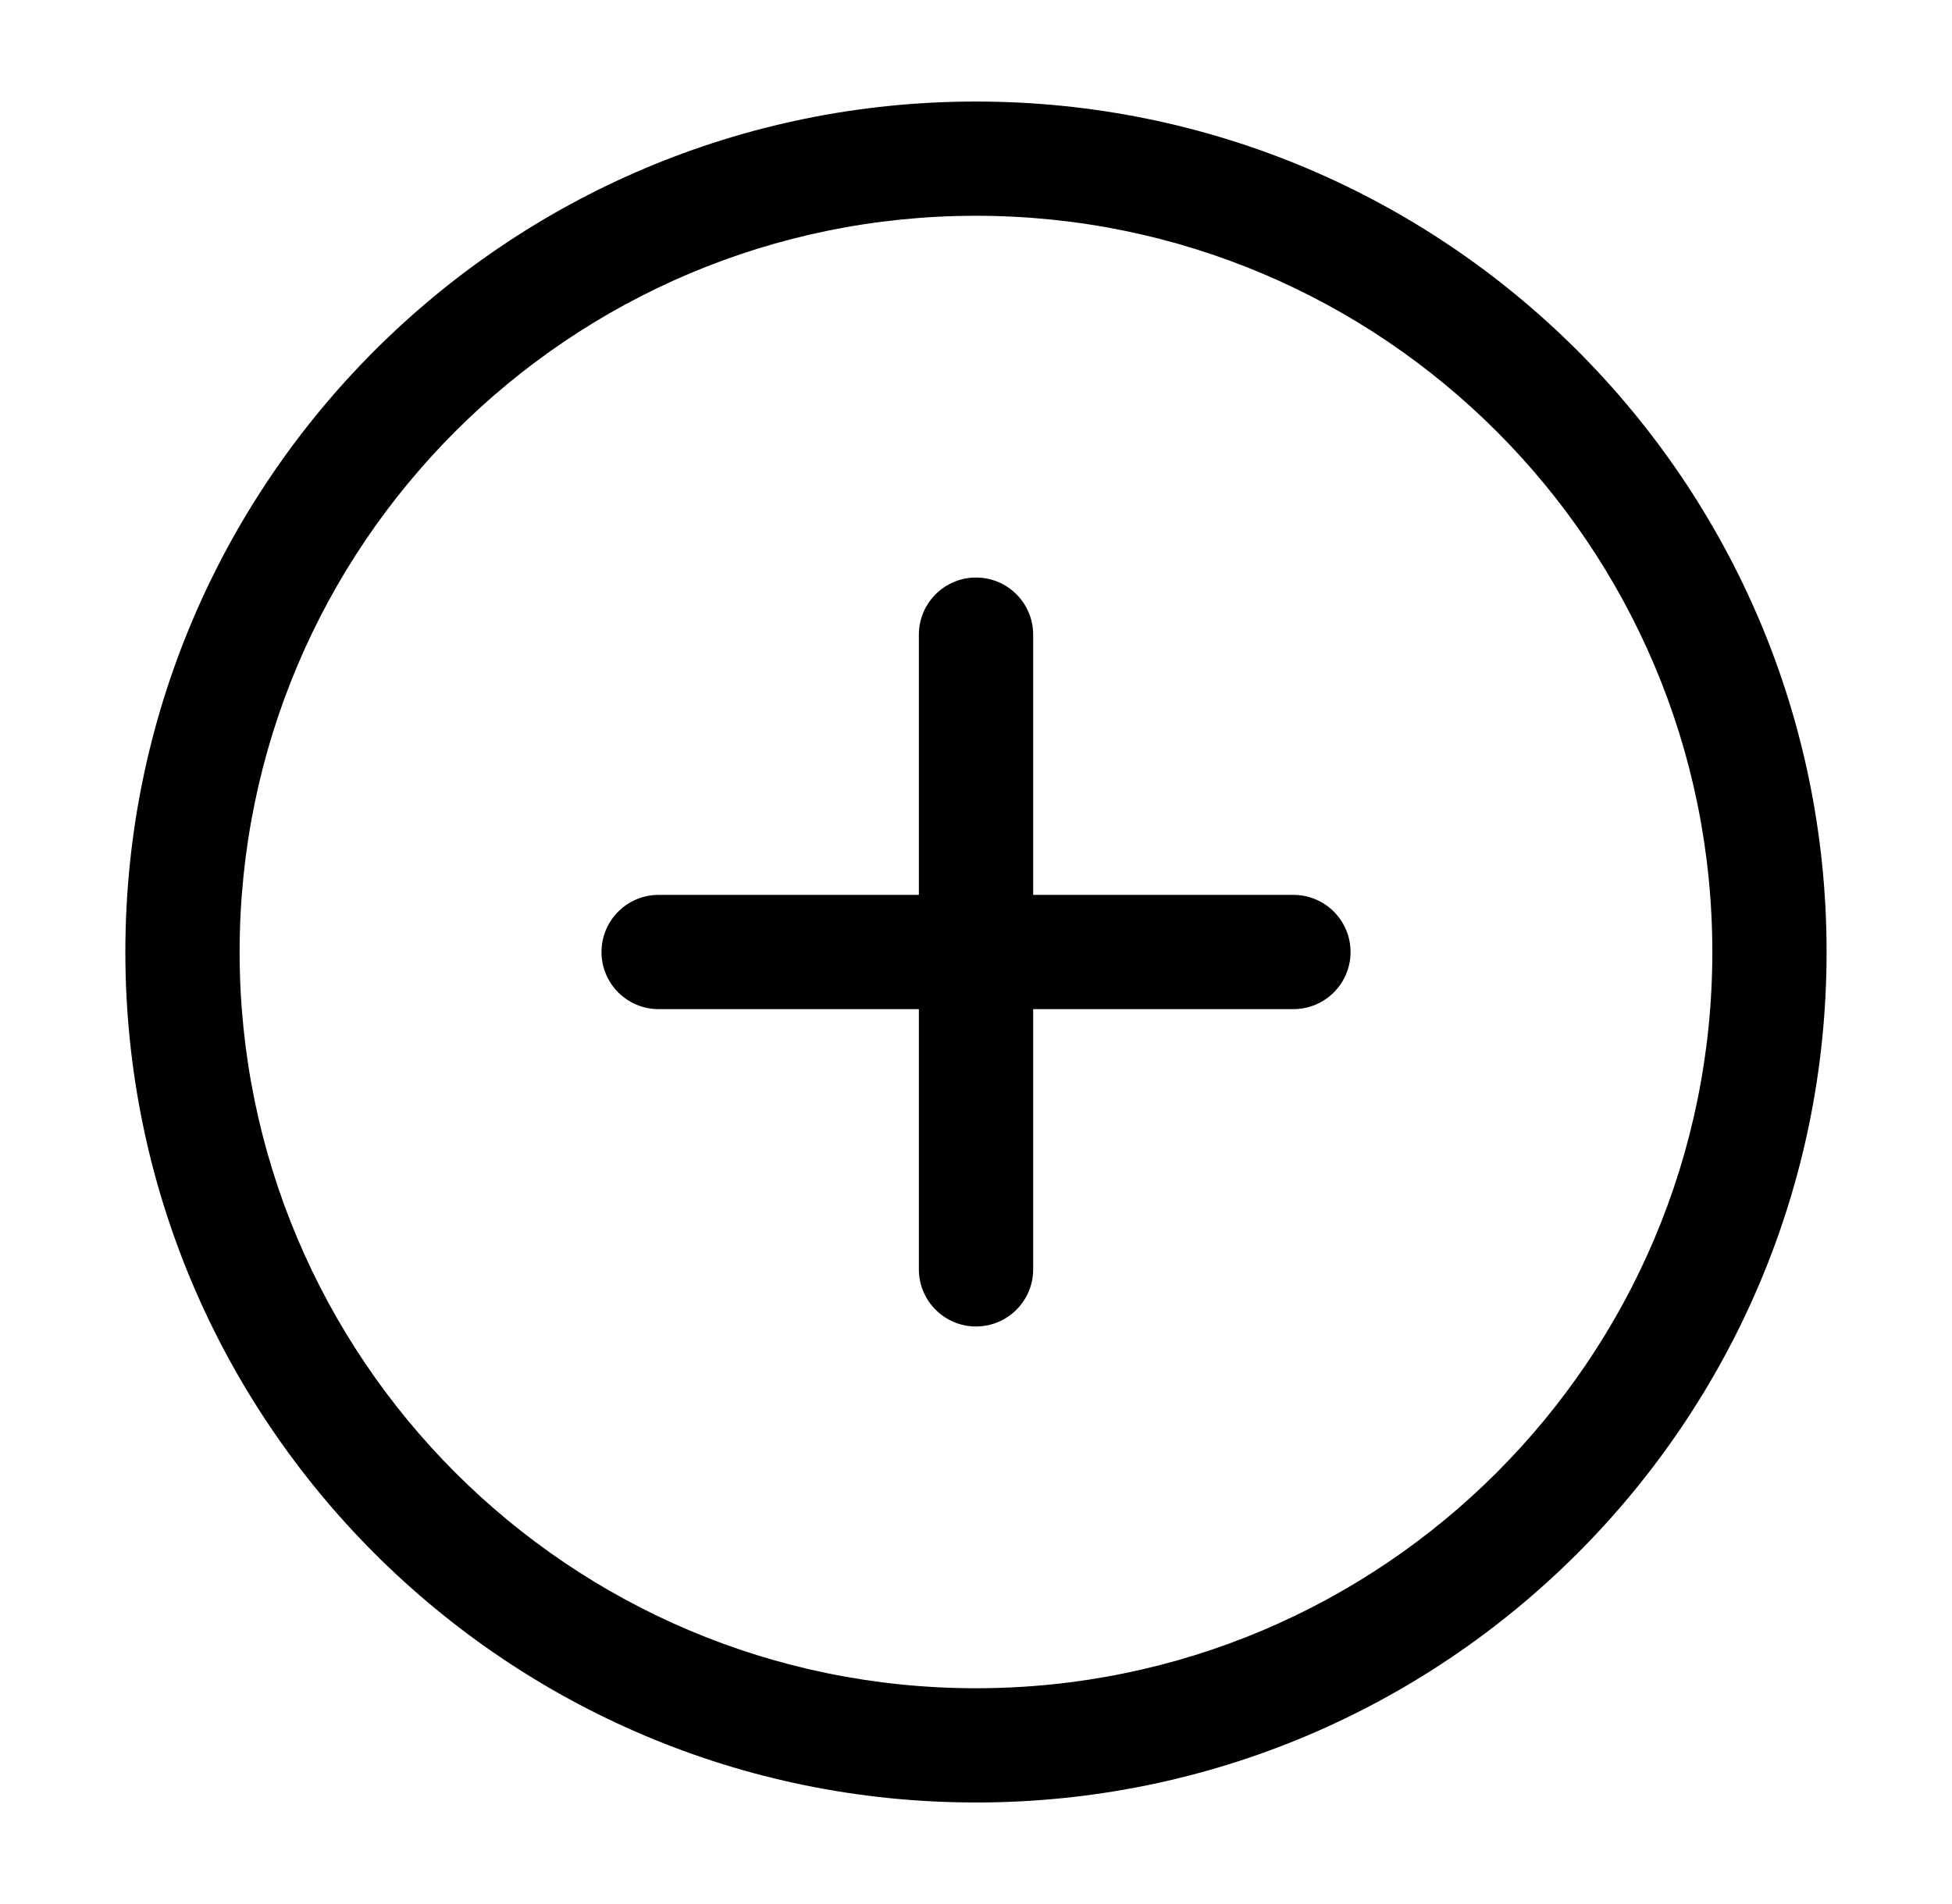 <svg width="41" height="40" viewBox="0 0 41 40" fill="none" xmlns="http://www.w3.org/2000/svg">
<path fill-rule="evenodd" clip-rule="evenodd" d="M20.5 4.533C11.957 4.533 5.033 11.458 5.033 20C5.033 28.542 11.957 35.467 20.5 35.467C29.041 35.467 35.966 28.542 35.966 20C35.966 11.458 29.041 4.533 20.5 4.533ZM2.633 20C2.633 10.133 10.632 2.133 20.5 2.133C30.367 2.133 38.366 10.133 38.366 20C38.366 29.867 30.367 37.867 20.5 37.867C10.632 37.867 2.633 29.867 2.633 20Z" fill="currentColor"/>
<path fill-rule="evenodd" clip-rule="evenodd" d="M20.5 12.133C21.163 12.133 21.701 12.671 21.701 13.333V18.8H27.167C27.83 18.8 28.367 19.337 28.367 20C28.367 20.663 27.83 21.2 27.167 21.2H21.701V26.667C21.701 27.329 21.163 27.867 20.5 27.867C19.838 27.867 19.3 27.329 19.3 26.667V21.2H13.834C13.171 21.2 12.634 20.663 12.634 20C12.634 19.337 13.171 18.8 13.834 18.8H19.3V13.333C19.3 12.671 19.838 12.133 20.5 12.133Z" fill="currentColor"/>
</svg>
